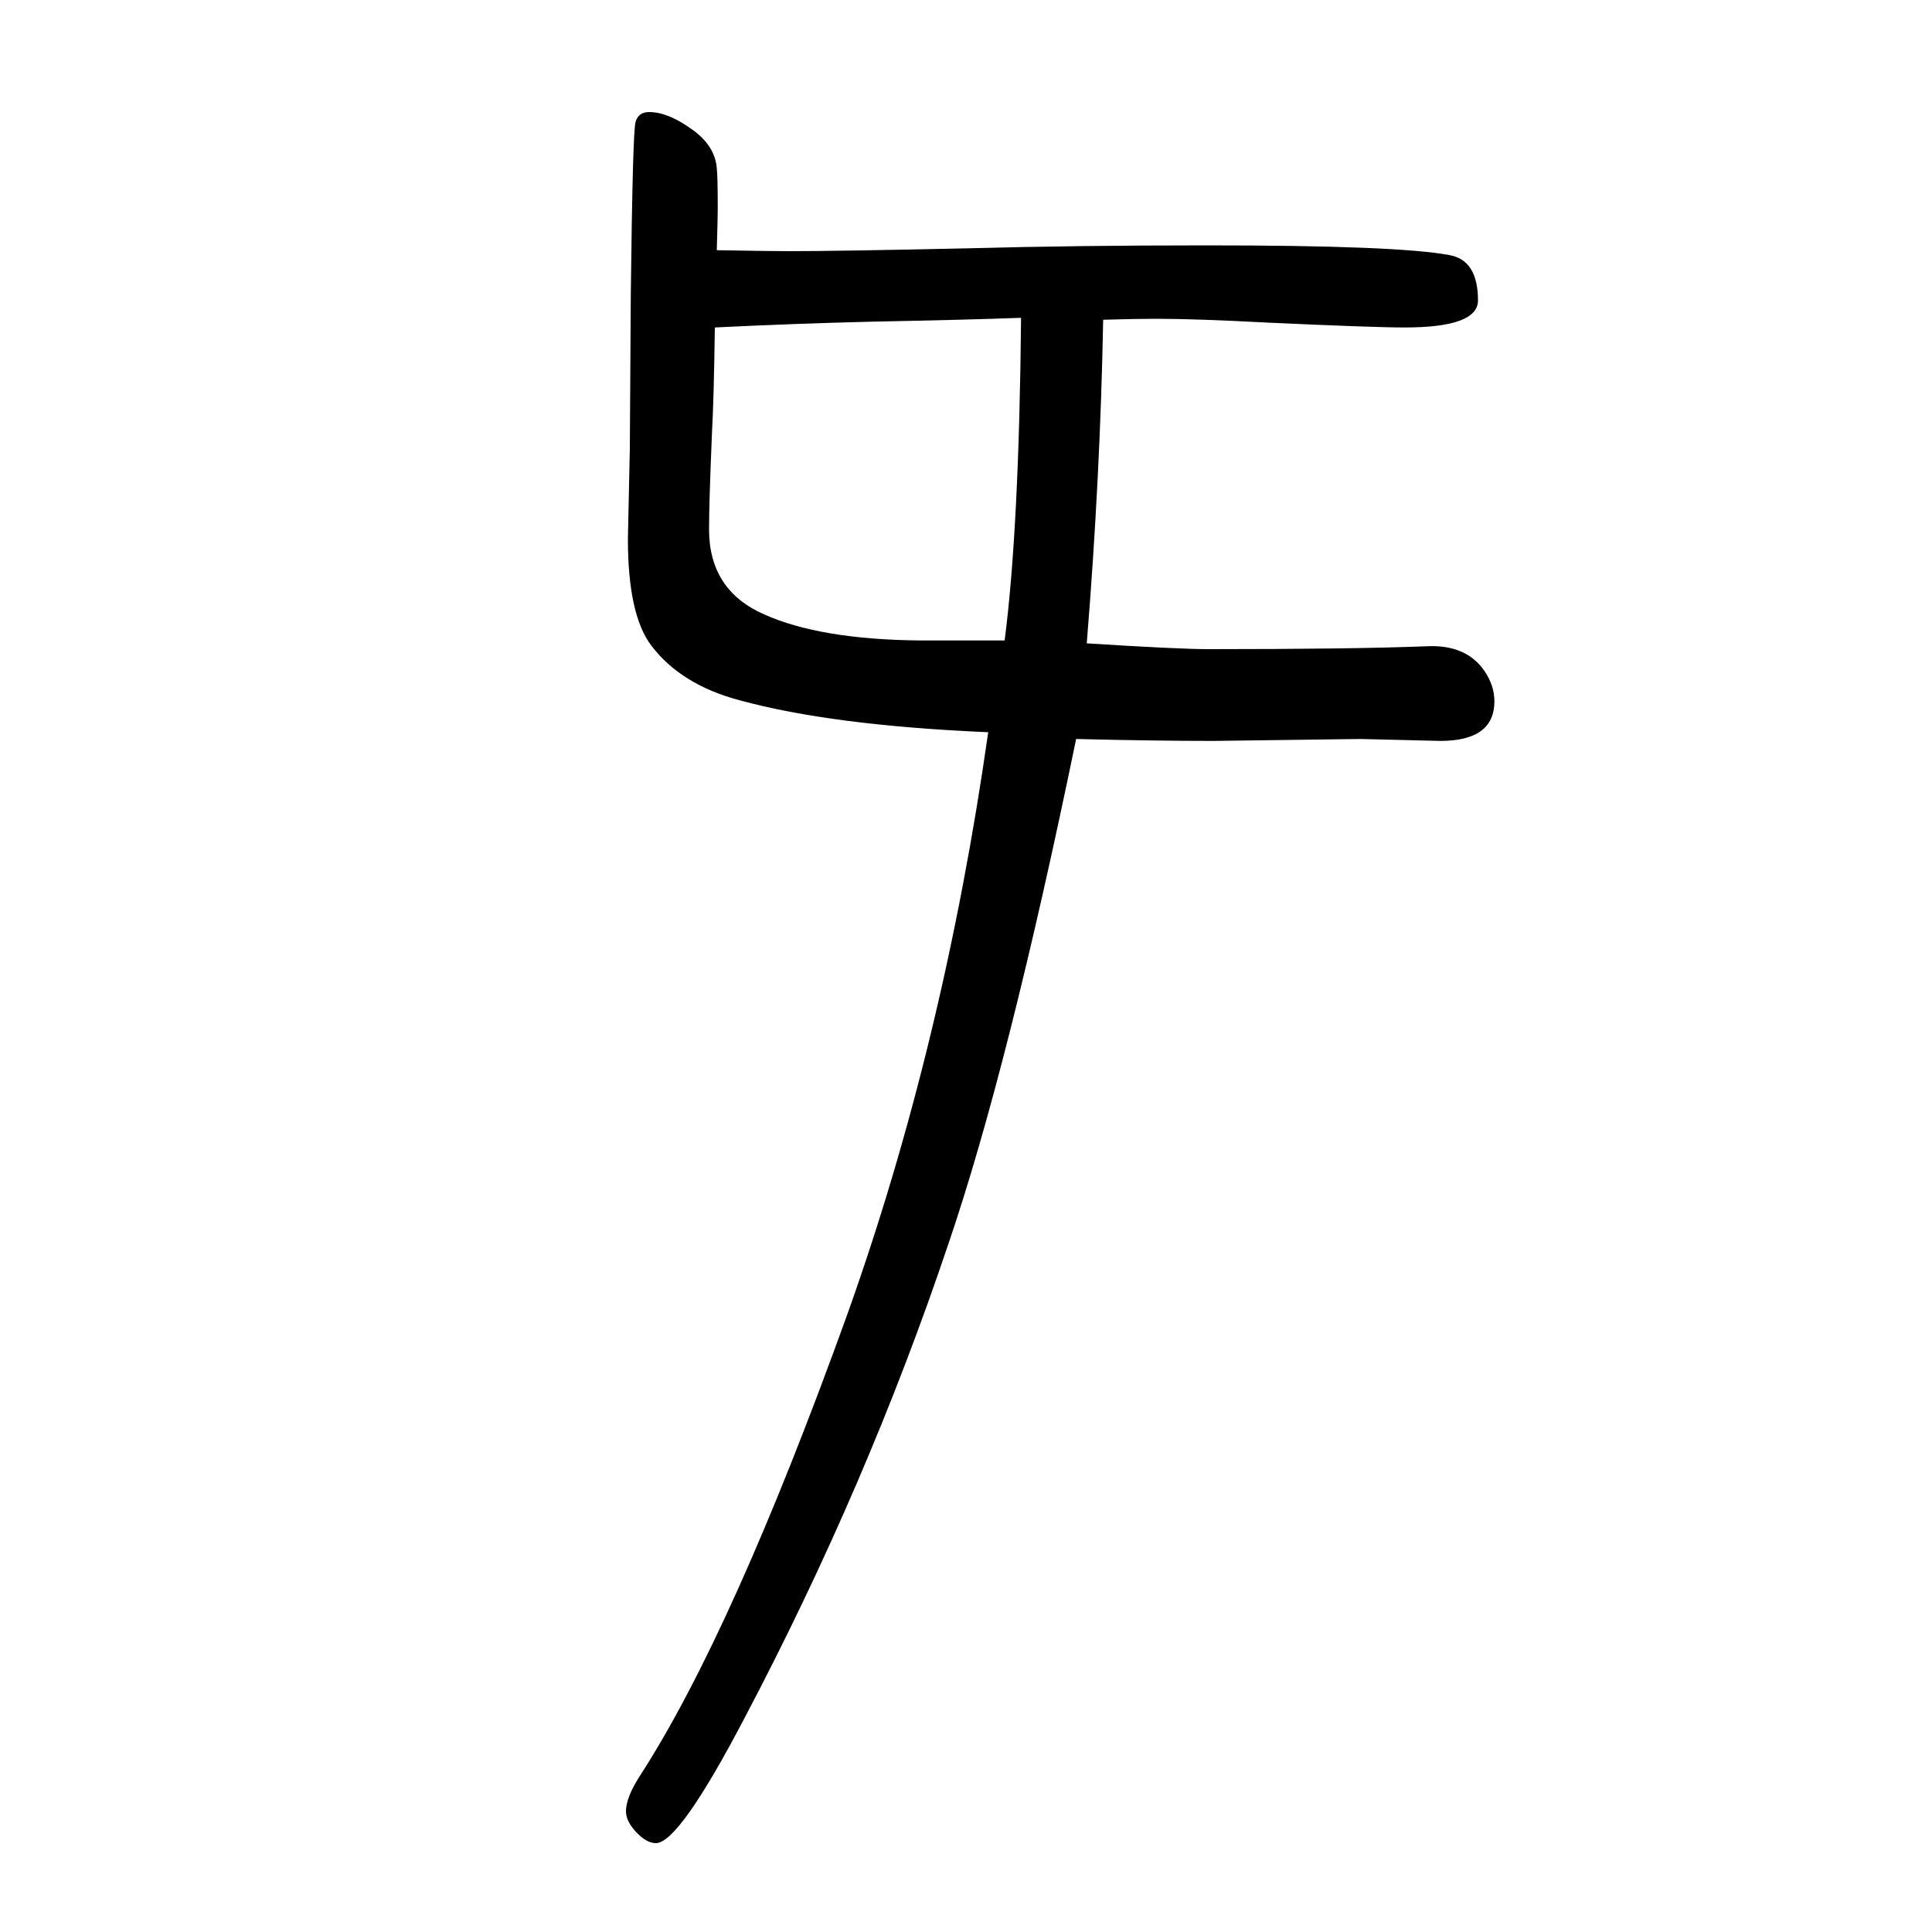 <svg xmlns="http://www.w3.org/2000/svg" xmlns:xlink="http://www.w3.org/1999/xlink" height="100" width="100" version="1.1"><path d="M1114 885q-70 -340 -132 -522q-84 -250 -211 -491q-68 -130 -92 -130q-10 0 -21 12q-10 11 -10 21q0 14 14 36q96 148 215 478q100 280 146 603q-162 7 -257 33q-61 16 -92 57q-24 32 -24 110l2 94l1 160q2 171 5 178q3 10 14 10q19 0 43 -17q25 -17 27 -41q1 -8 1 -42
q0 -10 -1 -43q56 -1 74 -1q53 0 188 3q112 3 245 3q198 0 251 -10q30 -5 30 -47q0 -28 -76 -28q-32 0 -141 5q-75 4 -116 4q-21 0 -55 -1q-3 -163 -17 -335q95 -6 126 -6q150 0 226 3q41 2 60 -26q10 -15 10 -31q0 -41 -56 -41l-83 2l-152 -2q-61 0 -142 2zM740 1311
q-1 -74 -3 -110q-3 -71 -3 -99q0 -63 57 -88q58 -26 161 -27h88q15 116 17 334q-53 -2 -155 -4q-81 -2 -162 -6z" style="" transform="scale(0.05 -0.05) translate(0 -1650)"/></svg>